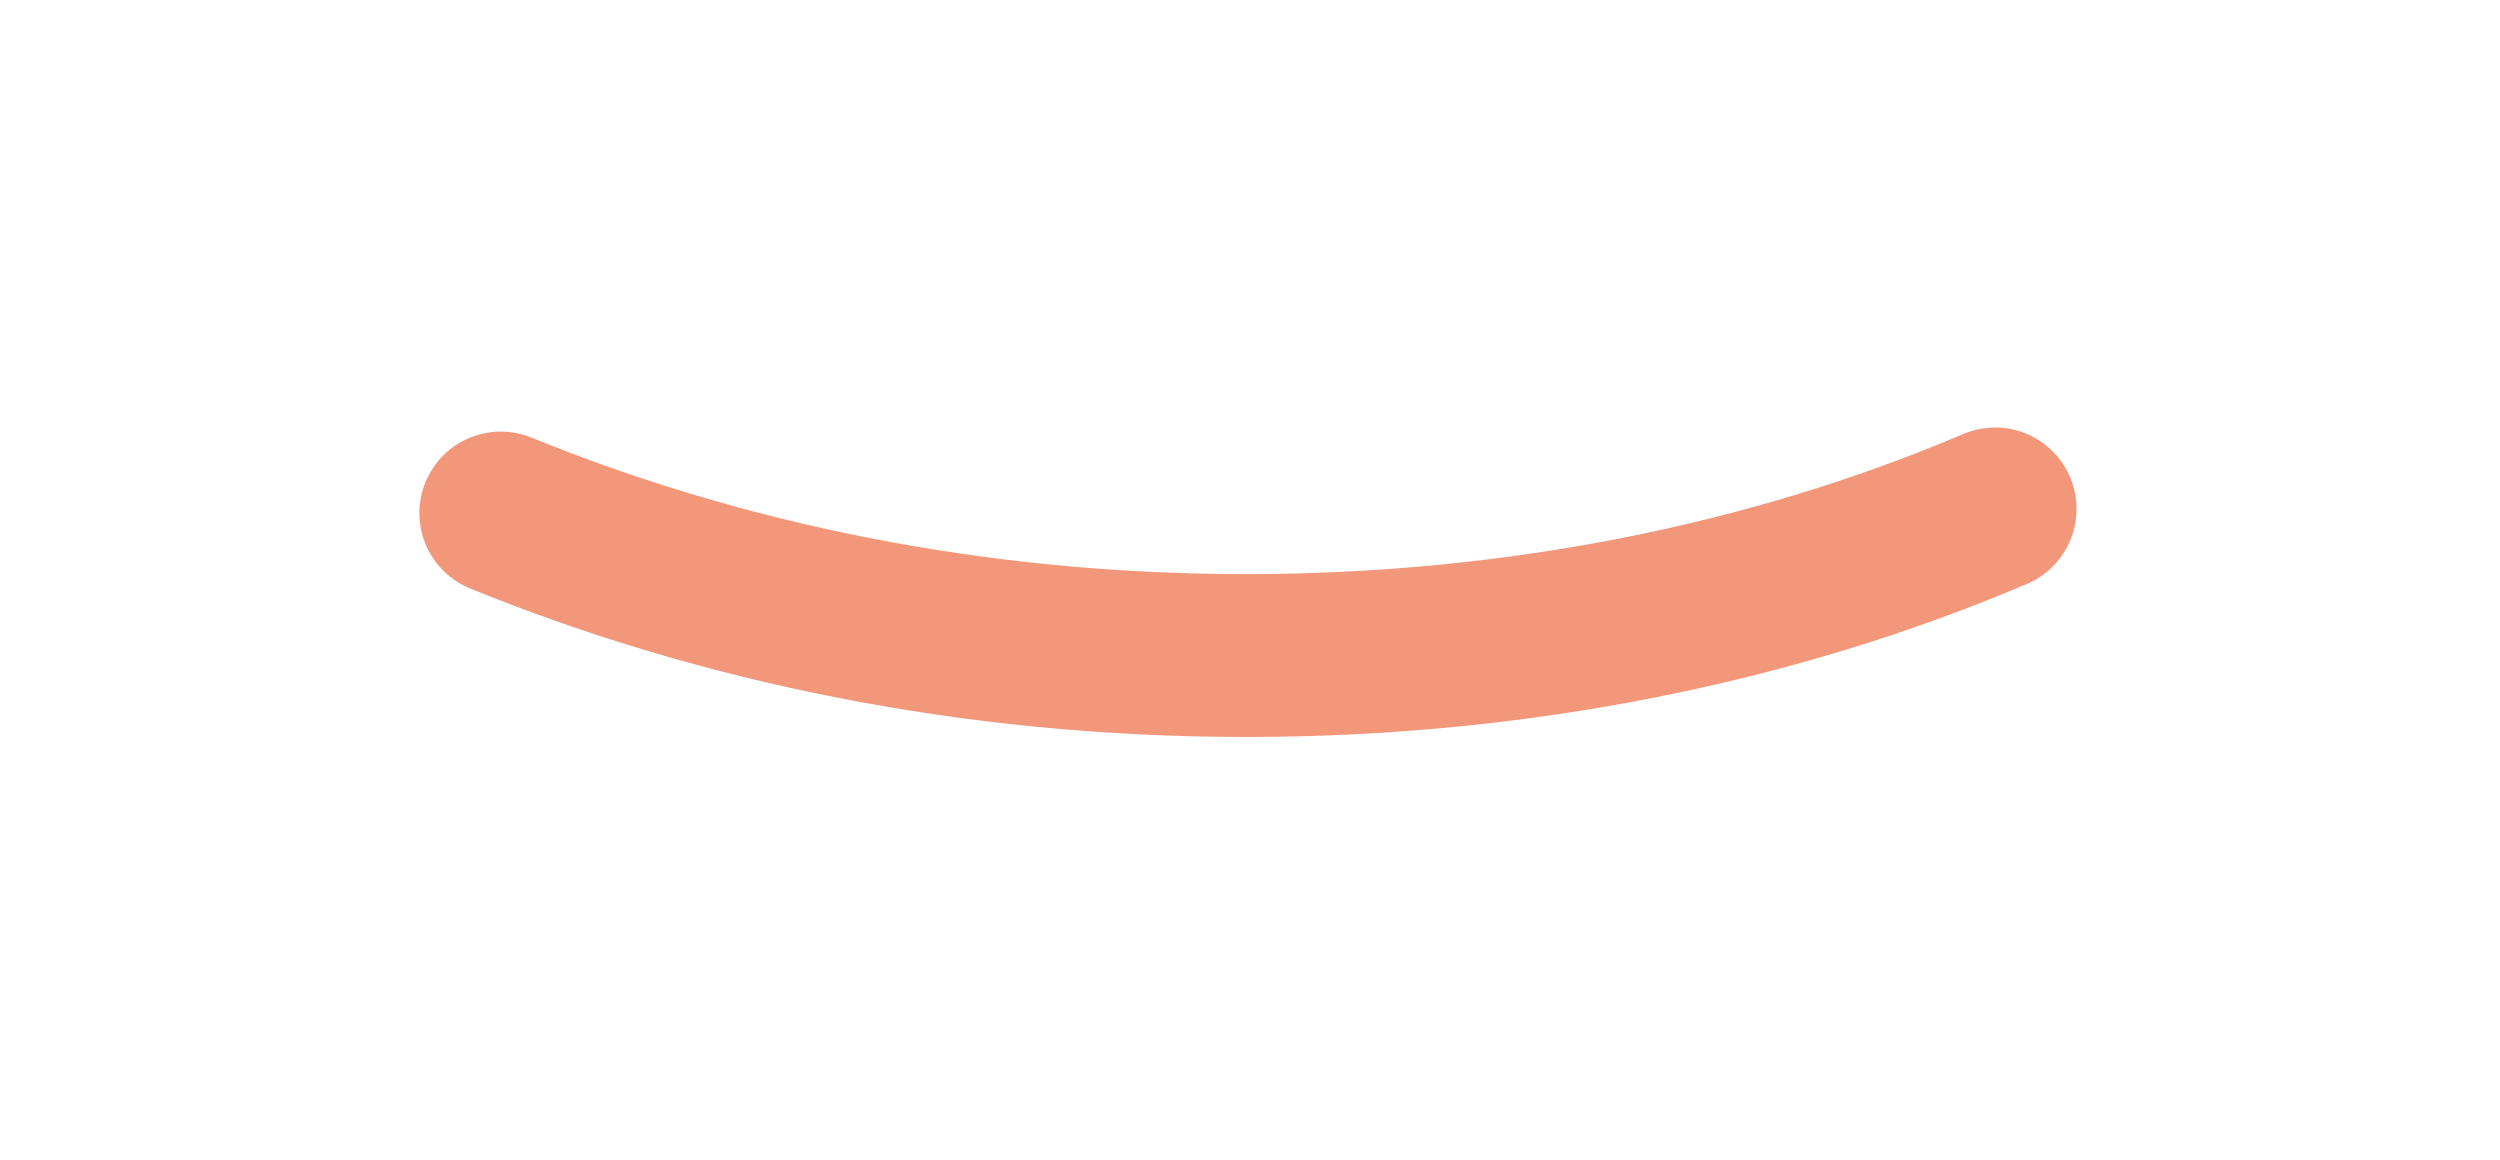 <?xml version="1.0" encoding="utf-8"?>
<!-- Generator: Adobe Illustrator 23.0.6, SVG Export Plug-In . SVG Version: 6.00 Build 0)  -->
<svg version="1.1" id="Calque_1" xmlns="http://www.w3.org/2000/svg" xmlns:xlink="http://www.w3.org/1999/xlink" x="0px" y="0px"
	 viewBox="0 0 61.4 28.5" style="enable-background:new 0 0 61.4 28.5;" xml:space="preserve">
<style type="text/css">
	.st0{fill:none;stroke:#F3977B;stroke-width:4;stroke-linecap:round;stroke-miterlimit:10;}
</style>
<path class="st0" d="M49,12.5c-5.4,2.3-11.7,3.6-18.4,3.6c-6.7,0-12.9-1.3-18.3-3.5"/>
</svg>
